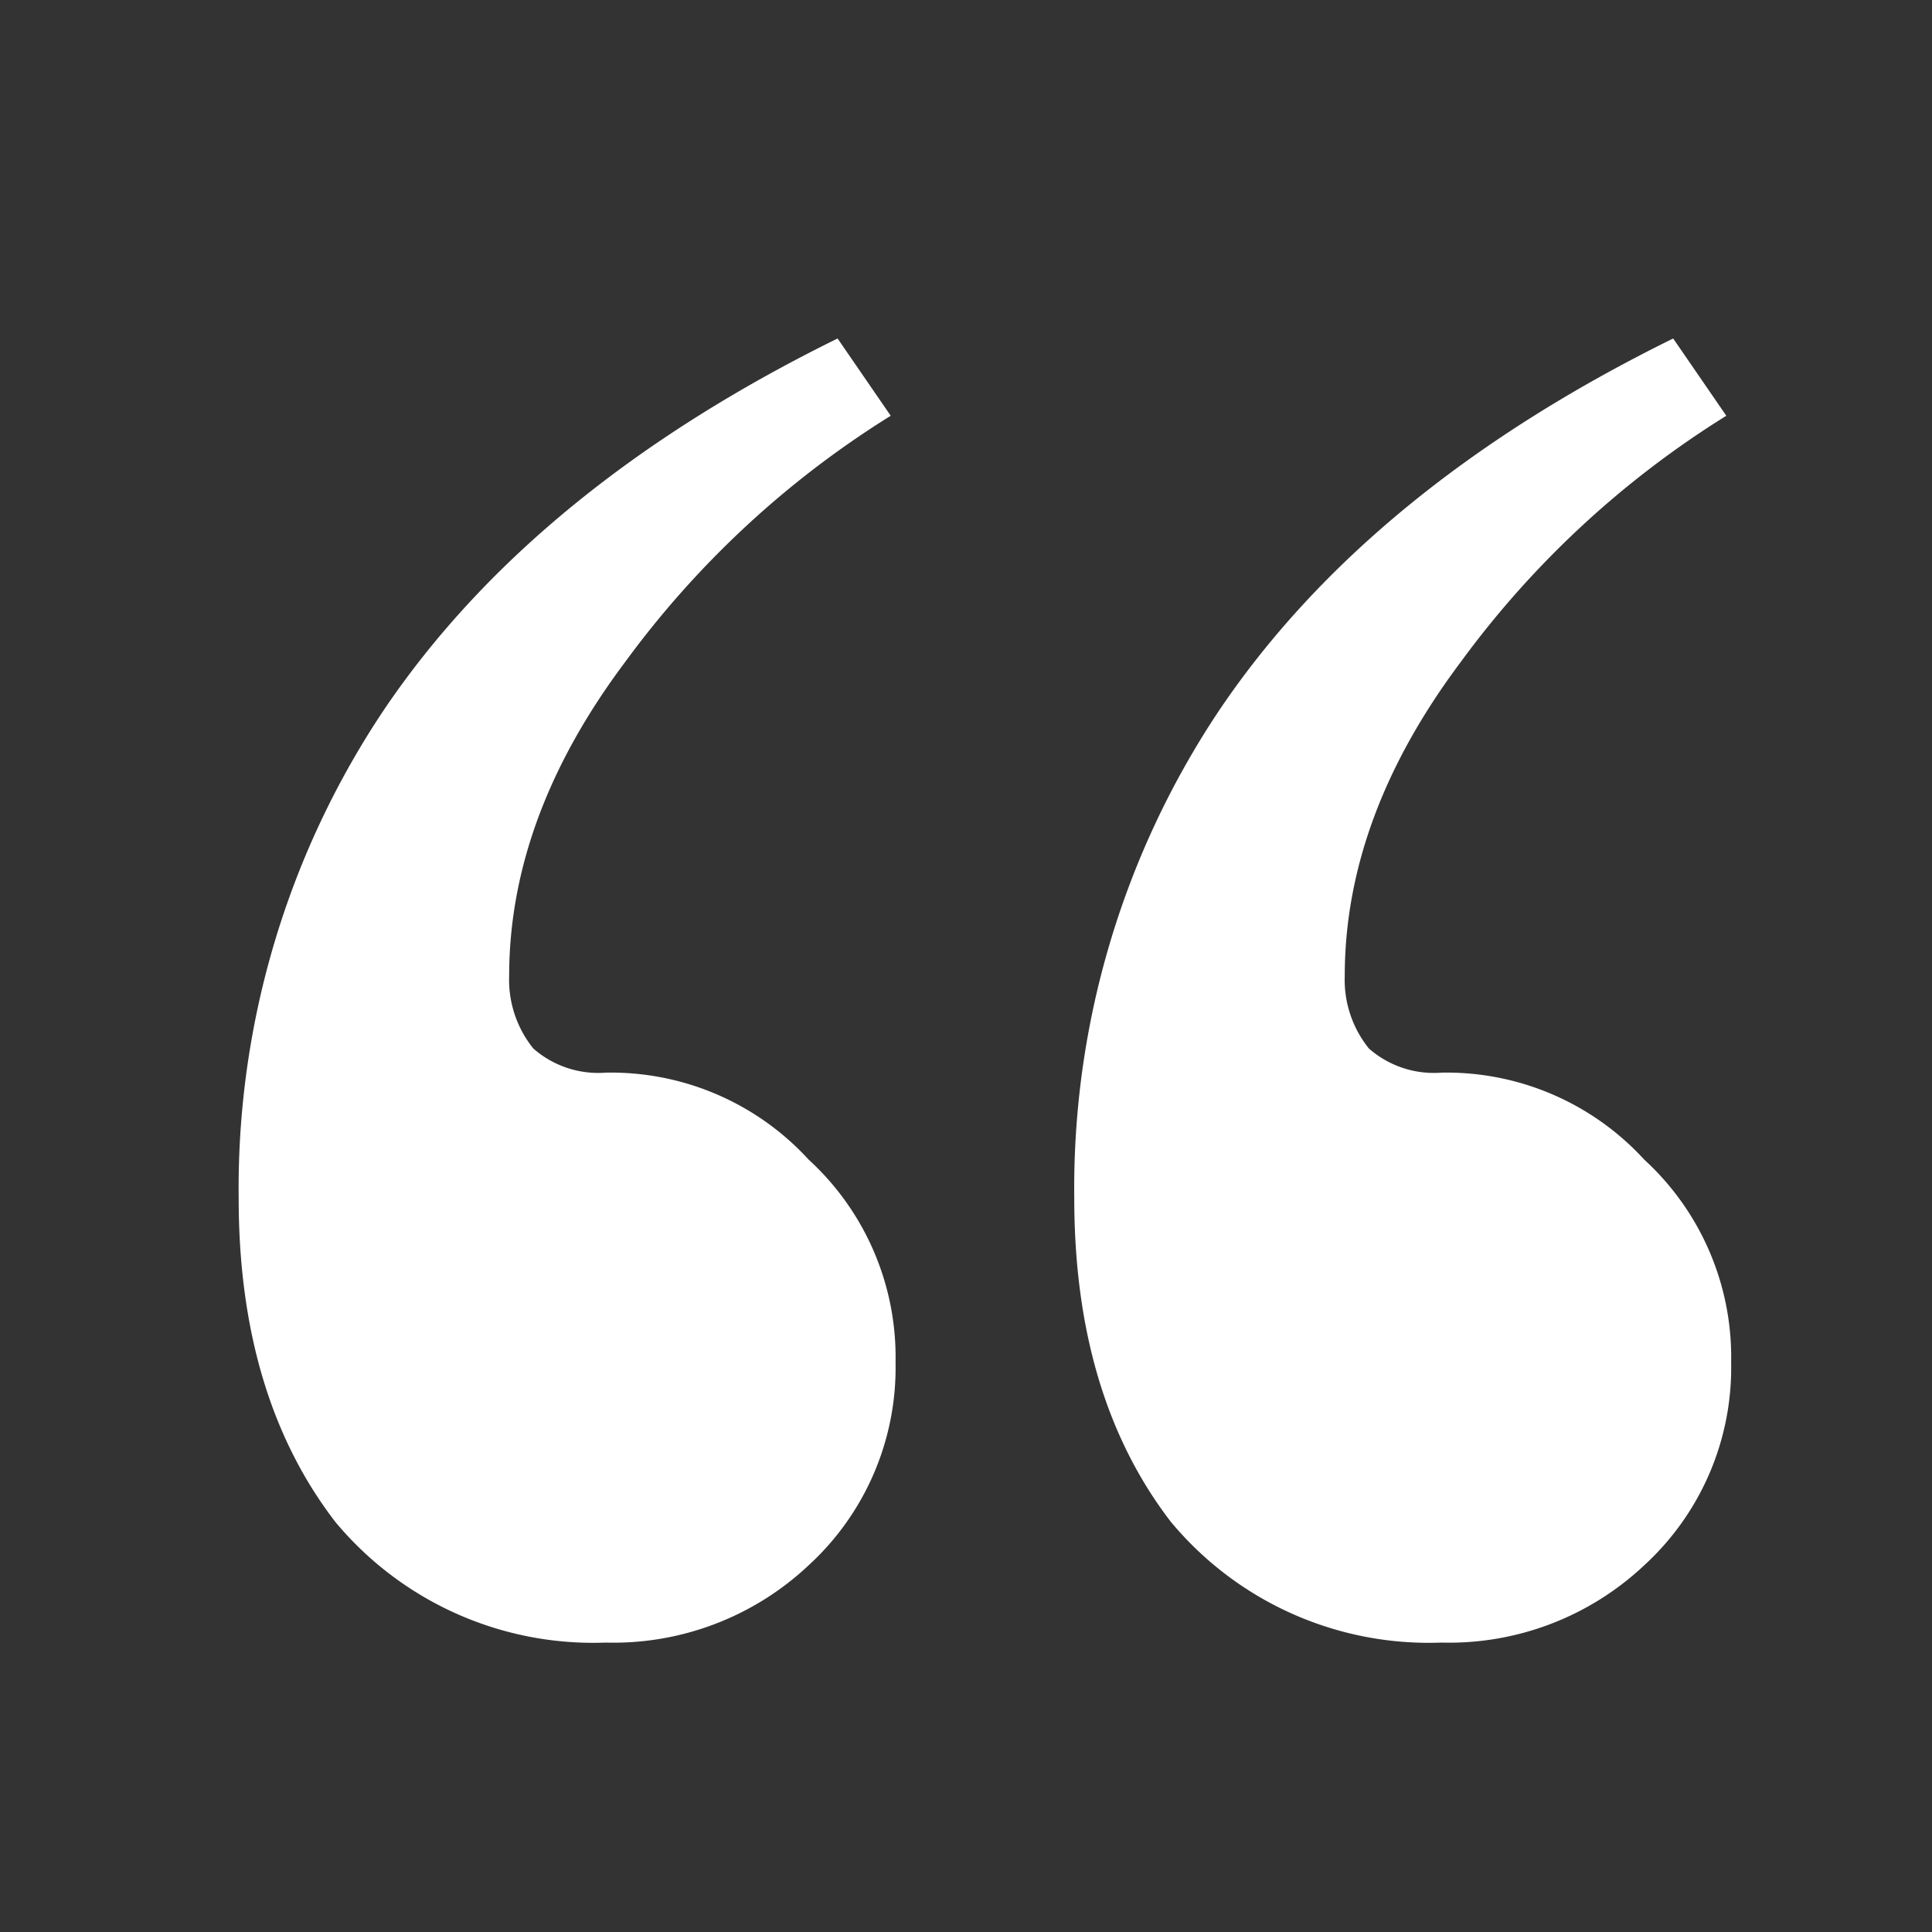 <svg xmlns:dc="http://purl.org/dc/elements/1.1/" xmlns:cc="http://creativecommons.org/ns#" xmlns:rdf="http://www.w3.org/1999/02/22-rdf-syntax-ns#" xmlns:svg="http://www.w3.org/2000/svg" xmlns="http://www.w3.org/2000/svg" xmlns:sodipodi="http://sodipodi.sourceforge.net/DTD/sodipodi-0.dtd" xmlns:inkscape="http://www.inkscape.org/namespaces/inkscape" id="babd51c6-232f-4668-aa27-cf262924e93d" data-name="Layer 1" width="80" height="80" viewBox="0 0 80 80" sodipodi:docname="87_Bread_Bakery-Quotation.svg" inkscape:version="1.0.2 (e86c870879, 2021-01-15, custom)"><rect x="0" y="0" width="80" height="80" fill="#333333" stroke="none"/><defs id="defs9"></defs><path d="m 68.083,48.016 a 11.094,11.094 0 0 0 -8.4,-3.6 4.074,4.074 0 0 1 -3,-1 4.528,4.528 0 0 1 -1,-3 q 0,-6.6 4.8,-13 a 39.361,39.361 0 0 1 11,-10.2 l -2.2,-3.2 q -12.6,6.2 -18.8,15.4 a 35.604,35.604 0 0 0 -6,20.2 q 0,8.2 4,13.4 a 13.888,13.888 0 0 0 11.2,5 11.789,11.789 0 0 0 8.4,-3.2 11.094,11.094 0 0 0 3.6,-8.4 11.094,11.094 0 0 0 -3.6,-8.4 z" id="path2" style="fill:#ffffff"></path><path d="m 25.083,44.416 a 4.074,4.074 0 0 1 -3,-1 4.528,4.528 0 0 1 -1,-3 q 0,-6.6 4.8,-13 a 39.361,39.361 0 0 1 11,-10.2 l -2.2,-3.2 q -12.6,6.2 -18.8,15.4 a 35.604,35.604 0 0 0 -6,20.2 q 0,8.2 4,13.4 a 13.888,13.888 0 0 0 11.2,5 11.789,11.789 0 0 0 8.4,-3.2 11.094,11.094 0 0 0 3.6,-8.4 11.094,11.094 0 0 0 -3.6,-8.4 11.094,11.094 0 0 0 -8.4,-3.6 z" id="path4" style="fill:#ffffff"></path></svg>